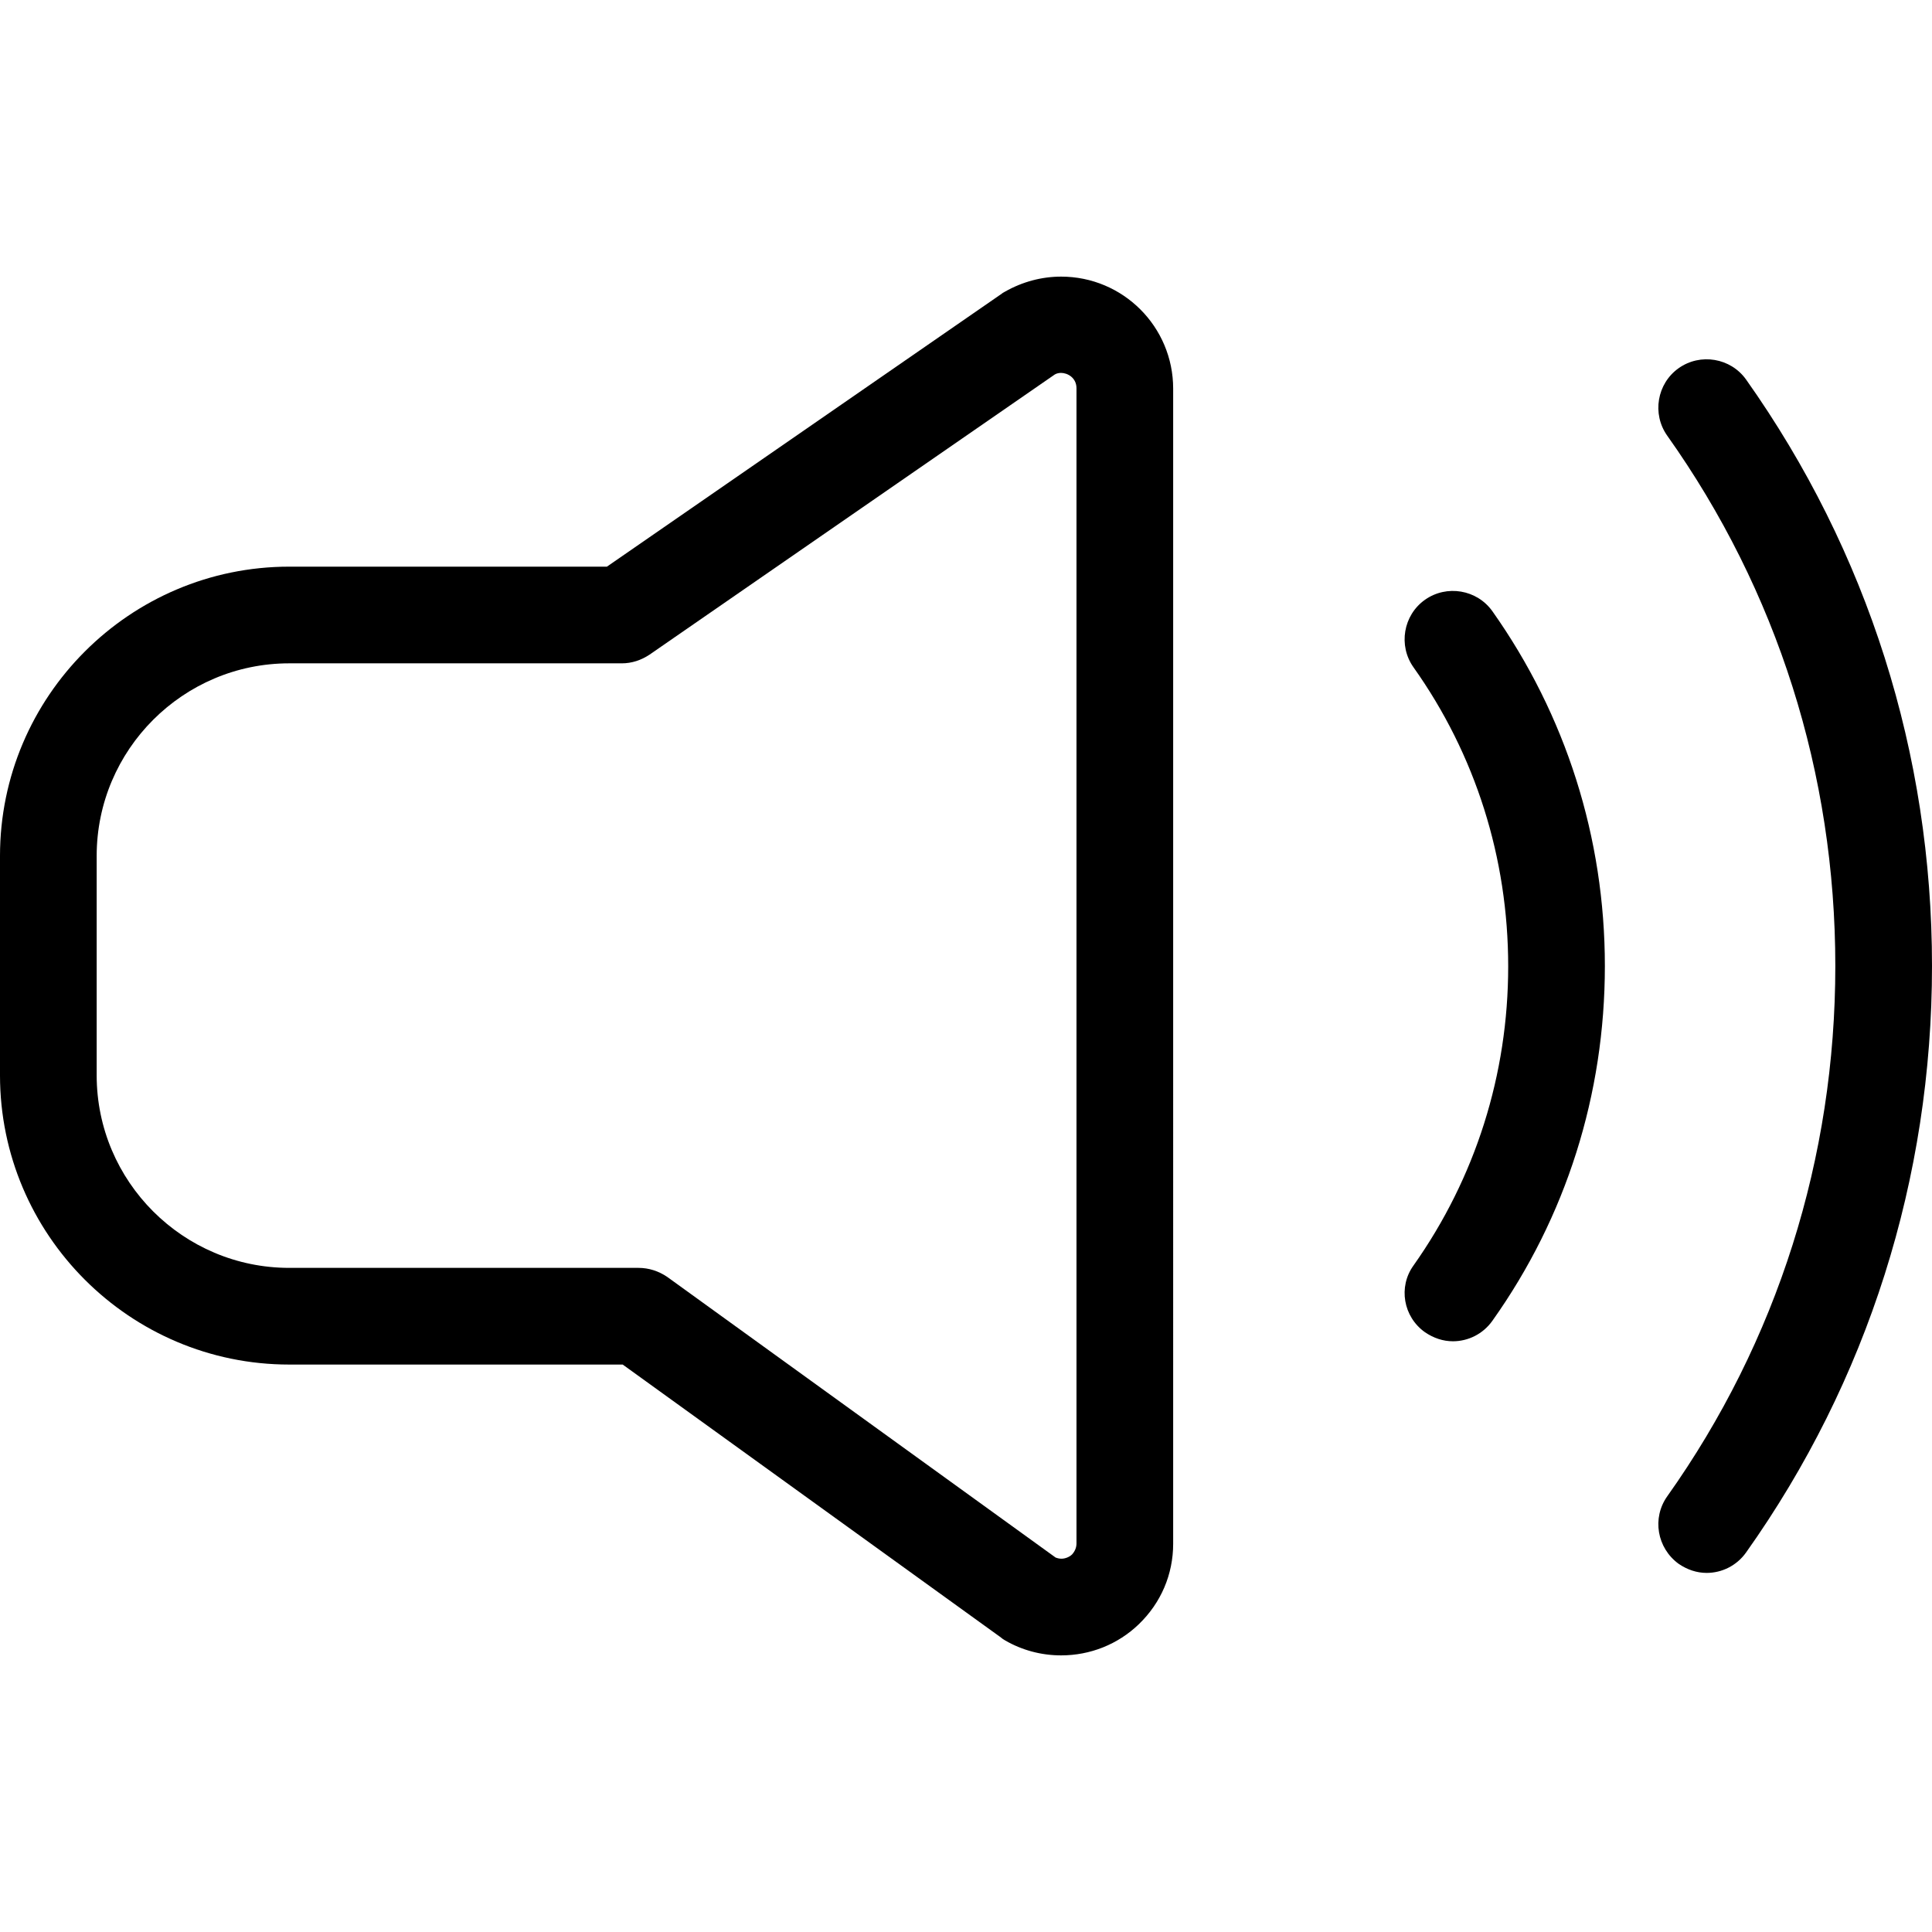 <?xml version="1.0" encoding="iso-8859-1"?>
<!-- Uploaded to: SVG Repo, www.svgrepo.com, Generator: SVG Repo Mixer Tools -->
<svg fill="#000000" height="800px" width="800px" version="1.1" id="Capa_1" xmlns="http://www.w3.org/2000/svg" xmlns:xlink="http://www.w3.org/1999/xlink" 
	 viewBox="0 0 489.6 489.6" xml:space="preserve">
<g>
	<g>
		<path d="M361.1,337.6c2.2,1.5,4.6,2.3,7.1,2.3c3.8,0,7.6-1.8,10-5.2c18.7-26.3,28.5-57.4,28.5-89.9s-9.9-63.6-28.5-89.9
			c-3.9-5.5-11.6-6.8-17.1-2.9c-5.5,3.9-6.8,11.6-2.9,17.1c15.7,22.1,24,48.3,24,75.8c0,27.4-8.3,53.6-24,75.8
			C354.3,326.1,355.6,333.7,361.1,337.6z"/>
		<path d="M425.4,396.3c2.2,1.5,4.6,2.3,7.1,2.3c3.8,0,7.6-1.8,10-5.2c30.8-43.4,47.1-94.8,47.1-148.6s-16.3-105.1-47.1-148.6
			c-3.9-5.5-11.6-6.8-17.1-2.9c-5.5,3.9-6.8,11.6-2.9,17.1c27.9,39.3,42.6,85.7,42.6,134.4c0,48.6-14.7,95.1-42.6,134.4
			C418.6,384.7,419.9,392.3,425.4,396.3z"/>
		<path d="M254.7,415.7c4.3,2.5,9.2,3.8,14.2,3.8l0,0c7.4,0,14.4-2.8,19.7-7.9c5.6-5.4,8.7-12.6,8.7-20.4V98.5
			c0-15.7-12.7-28.4-28.4-28.4c-4.9,0-9.8,1.3-14.2,3.8c-0.3,0.2-0.6,0.3-0.8,0.5l-100.1,69.2H73.3C32.9,143.6,0,176.5,0,216.9v55.6
			c0,40.4,32.9,73.3,73.3,73.3h84.5l95.9,69.2C254,415.3,254.4,415.5,254.7,415.7z M161.8,321.3H73.3c-26.9,0-48.8-21.9-48.8-48.8
			v-55.6c0-26.9,21.9-48.8,48.8-48.8h84.3c2.5,0,4.9-0.8,7-2.2l102.7-71c0.5-0.3,1.1-0.4,1.6-0.4c1.6,0,3.9,1.2,3.9,3.9v292.7
			c0,1.1-0.4,2-1.1,2.8c-0.7,0.7-1.8,1.1-2.7,1.1c-0.5,0-1-0.1-1.5-0.3l-98.4-71.1C166.9,322.1,164.4,321.3,161.8,321.3z"/>
	</g>
</g>
</svg>